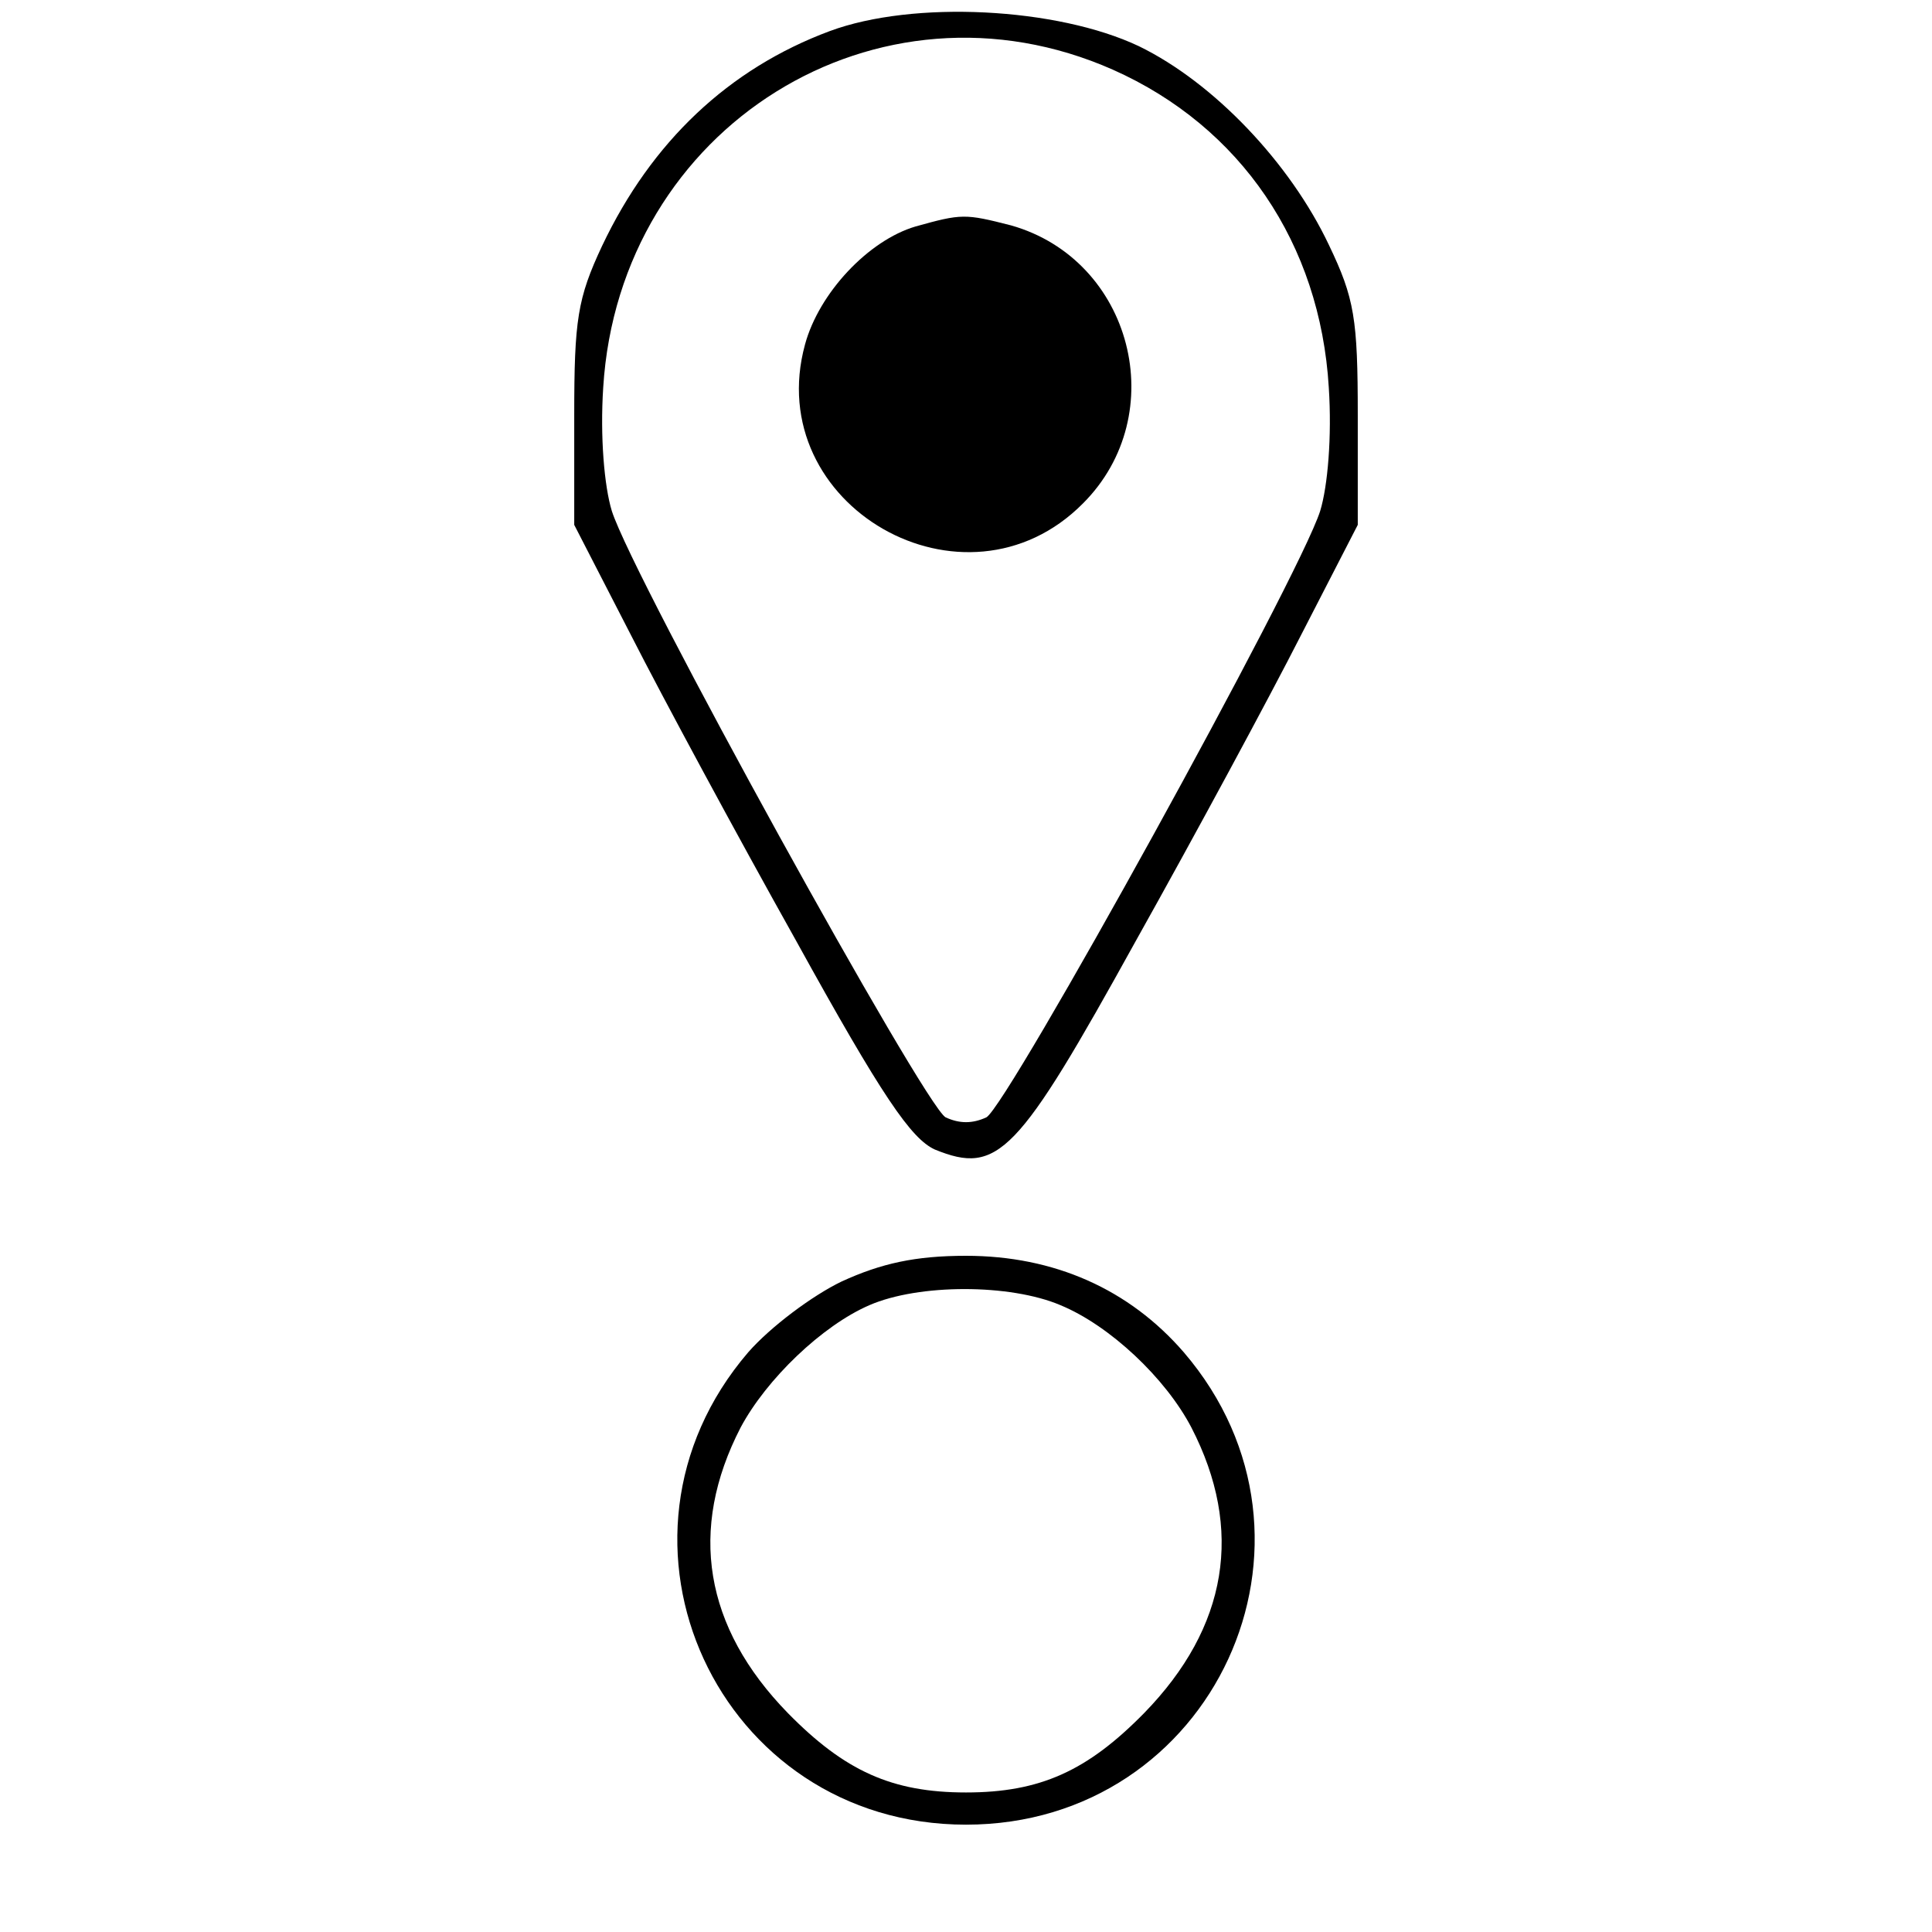 <?xml version="1.0" standalone="no"?>
<!DOCTYPE svg PUBLIC "-//W3C//DTD SVG 20010904//EN"
 "http://www.w3.org/TR/2001/REC-SVG-20010904/DTD/svg10.dtd">
<svg version="1.0" xmlns="http://www.w3.org/2000/svg"
 width="180pt" height="180pt" viewBox="0 0 180 180"
 preserveAspectRatio="xMidYMid meet">
<g transform="translate(0,180) scale(0.1,-0.1)"
fill="#000000" stroke="none">
<path d="M773 1771 c-94 -35 -166 -103 -212 -200 -23 -49 -26 -69 -26 -158 l0
-102 53 -103 c29 -57 98 -185 154 -285 80 -145 107 -184 129 -194 59 -24 77
-5 187 194 56 100 125 228 154 285 l53 103 0 102 c0 90 -3 109 -27 159 -36 76
-107 151 -177 185 -76 36 -210 43 -288 14z m264 -36 c119 -53 193 -162 201
-296 3 -46 -1 -92 -8 -115 -20 -63 -291 -554 -311 -565 -13 -6 -25 -6 -38 0
-20 11 -291 502 -311 565 -7 23 -11 69 -8 115 15 243 256 393 475 296z"/>
<path d="M853 1589 c-44 -13 -90 -62 -103 -110 -41 -150 149 -259 259 -148 83
83 46 227 -67 259 -43 11 -46 11 -89 -1z"/>
<path d="M784 606 c-27 -13 -66 -42 -87 -66 -150 -175 -28 -440 203 -440 231
0 353 265 203 440 -51 59 -121 90 -203 90 -47 0 -79 -7 -116 -24z m204 -22
c46 -19 98 -68 122 -114 49 -95 34 -186 -44 -266 -53 -54 -97 -74 -166 -74
-69 0 -113 20 -166 74 -78 80 -93 171 -44 266 24 45 76 95 120 114 46 20 131
20 178 0z"/>
</g>
</svg>
